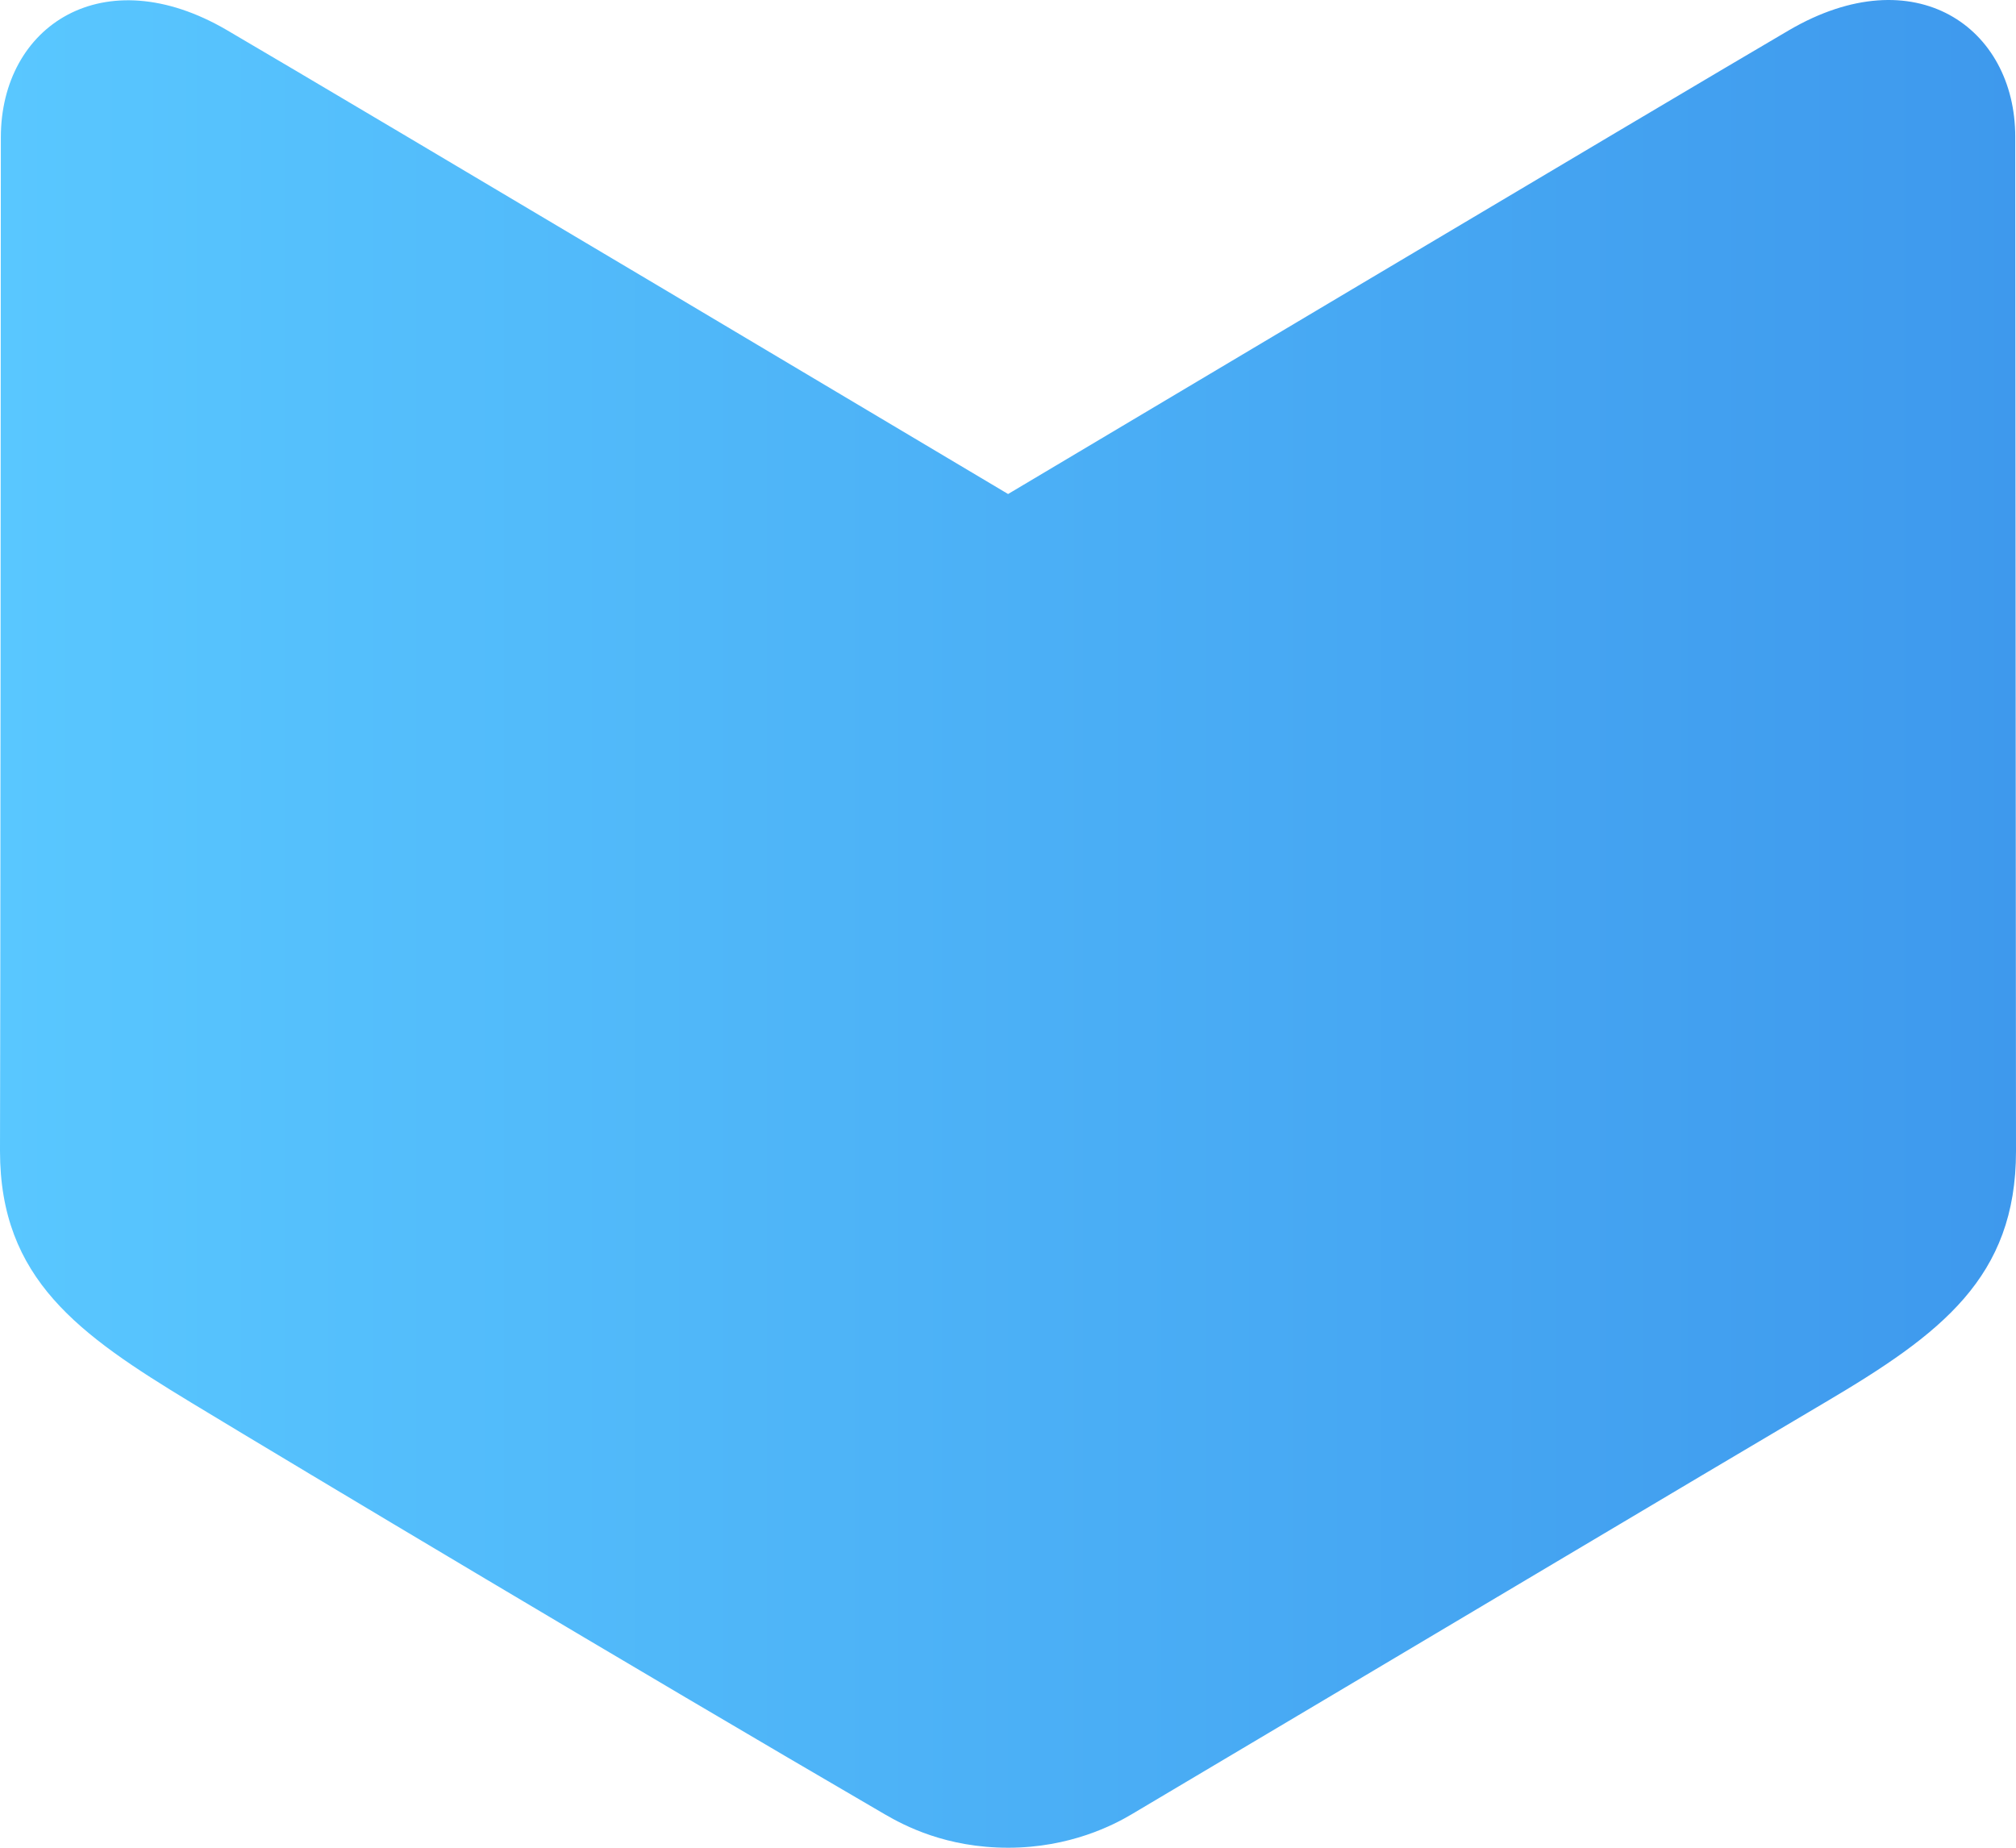 <svg width="24" height="22" viewBox="0 0 24 22" fill="none" xmlns="http://www.w3.org/2000/svg">
<path fill-rule="evenodd" clip-rule="evenodd" d="M13.47 21.603C16.432 19.845 20.338 17.517 21.723 16.7C23.108 15.883 24 15.21 24 13.707C24 12.204 23.991 2.925 23.991 1.627C23.991 0.328 22.799 -0.517 21.299 0.359C19.994 1.122 12.001 5.882 12.001 5.882C12.001 5.882 4.171 1.218 2.702 0.359C1.234 -0.5 0.01 0.303 0.01 1.637C0.01 2.972 0.005 12.761 1.90735e-06 13.704C1.90735e-06 15.23 0.942 15.891 2.276 16.7C3.611 17.509 7.531 19.853 10.535 21.603C10.768 21.738 11.263 22 12.002 22C12.74 22 13.263 21.726 13.47 21.603Z" fill="url(#paint0_linear)"/>
<defs>
<linearGradient id="paint0_linear" x1="24" y1="8.937" x2="2.00543e-06" y2="8.938" gradientUnits="userSpaceOnUse">
<stop stop-color="#3E99ED"/>
<stop offset="1" stop-color="#59C7FF"/>
</linearGradient>
</defs>
</svg>
